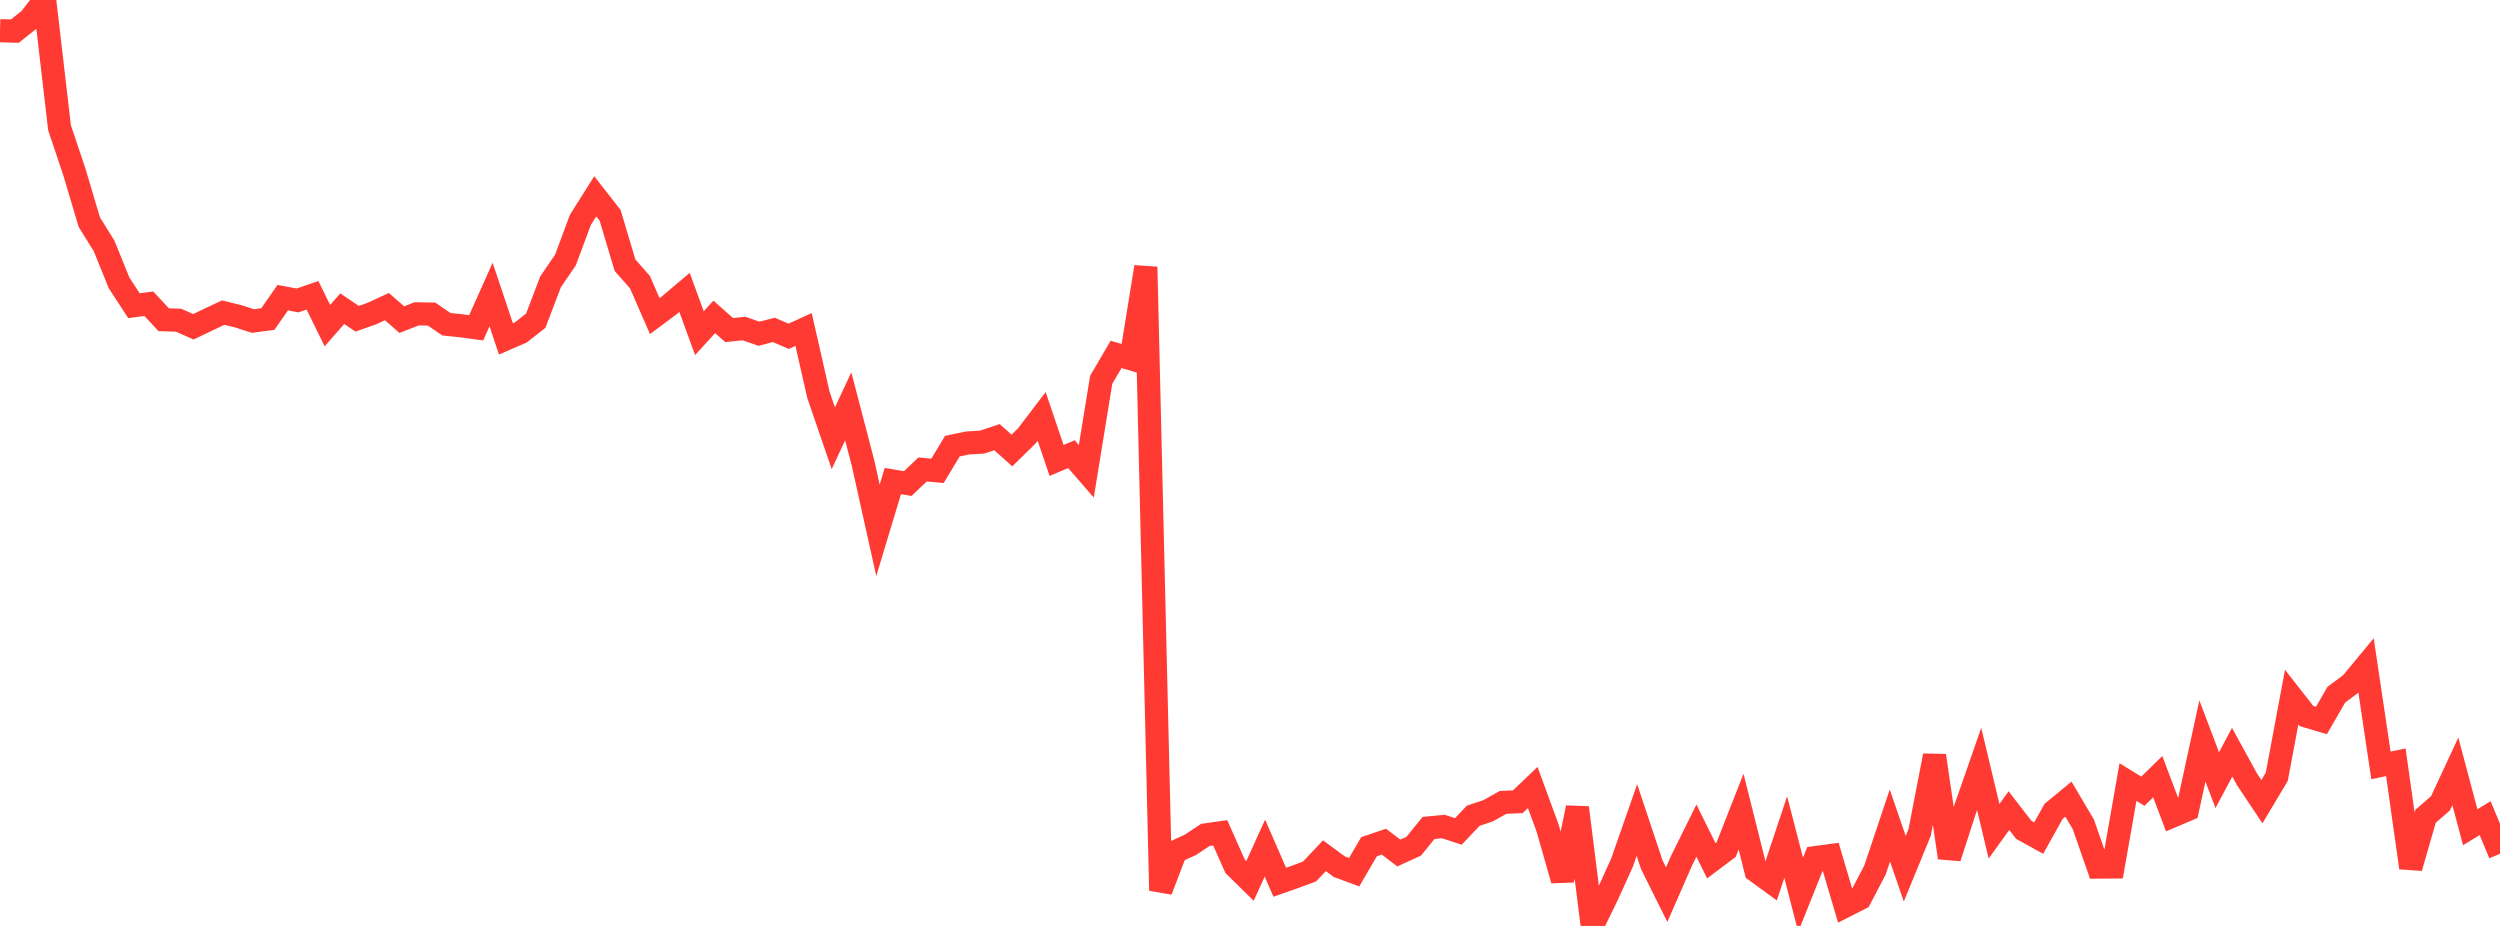 <?xml version="1.0" standalone="no"?>
<!DOCTYPE svg PUBLIC "-//W3C//DTD SVG 1.1//EN" "http://www.w3.org/Graphics/SVG/1.1/DTD/svg11.dtd">

<svg width="135" height="50" viewBox="0 0 135 50" preserveAspectRatio="none" 
  xmlns="http://www.w3.org/2000/svg"
  xmlns:xlink="http://www.w3.org/1999/xlink">


<polyline points="0.0, 1.657 0.804, 1.681 1.607, 1.039 2.411, 0.0 3.214, 6.897 4.018, 9.291 4.821, 11.992 5.625, 13.289 6.429, 15.274 7.232, 16.508 8.036, 16.401 8.839, 17.265 9.643, 17.292 10.446, 17.646 11.25, 17.259 12.054, 16.881 12.857, 17.078 13.661, 17.336 14.464, 17.228 15.268, 16.074 16.071, 16.224 16.875, 15.945 17.679, 17.585 18.482, 16.67 19.286, 17.213 20.089, 16.929 20.893, 16.558 21.696, 17.259 22.5, 16.947 23.304, 16.96 24.107, 17.509 24.911, 17.592 25.714, 17.701 26.518, 15.905 27.321, 18.301 28.125, 17.952 28.929, 17.318 29.732, 15.217 30.536, 14.037 31.339, 11.876 32.143, 10.6 32.946, 11.627 33.75, 14.319 34.554, 15.232 35.357, 17.068 36.161, 16.468 36.964, 15.789 37.768, 17.991 38.571, 17.111 39.375, 17.824 40.179, 17.741 40.982, 18.022 41.786, 17.815 42.589, 18.16 43.393, 17.793 44.196, 21.324 45.0, 23.665 45.804, 21.941 46.607, 25.018 47.411, 28.638 48.214, 25.975 49.018, 26.113 49.821, 25.35 50.625, 25.426 51.429, 24.091 52.232, 23.922 53.036, 23.874 53.839, 23.608 54.643, 24.327 55.446, 23.54 56.25, 22.485 57.054, 24.863 57.857, 24.526 58.661, 25.452 59.464, 20.511 60.268, 19.137 61.071, 19.375 61.875, 14.414 62.679, 48.088 63.482, 45.988 64.286, 45.619 65.089, 45.086 65.893, 44.972 66.696, 46.782 67.5, 47.57 68.304, 45.798 69.107, 47.642 69.911, 47.359 70.714, 47.061 71.518, 46.209 72.321, 46.801 73.125, 47.098 73.929, 45.722 74.732, 45.45 75.536, 46.063 76.339, 45.696 77.143, 44.709 77.946, 44.633 78.75, 44.898 79.554, 44.051 80.357, 43.782 81.161, 43.331 81.964, 43.294 82.768, 42.525 83.571, 44.717 84.375, 47.531 85.179, 43.614 85.982, 50.0 86.786, 48.355 87.589, 46.582 88.393, 44.282 89.196, 46.694 90.0, 48.31 90.804, 46.477 91.607, 44.855 92.411, 46.481 93.214, 45.878 94.018, 43.829 94.821, 47.031 95.625, 47.615 96.429, 45.202 97.232, 48.314 98.036, 46.31 98.839, 46.202 99.643, 48.926 100.446, 48.517 101.25, 46.979 102.054, 44.577 102.857, 46.91 103.661, 44.952 104.464, 40.804 105.268, 46.316 106.071, 43.833 106.875, 41.524 107.679, 44.888 108.482, 43.774 109.286, 44.814 110.089, 45.258 110.893, 43.814 111.696, 43.153 112.5, 44.515 113.304, 46.823 114.107, 46.817 114.911, 42.23 115.714, 42.726 116.518, 41.94 117.321, 44.064 118.125, 43.723 118.929, 40.013 119.732, 42.127 120.536, 40.62 121.339, 42.085 122.143, 43.289 122.946, 41.946 123.75, 37.642 124.554, 38.669 125.357, 38.908 126.161, 37.514 126.964, 36.915 127.768, 35.944 128.571, 41.33 129.375, 41.163 130.179, 46.859 130.982, 44.077 131.786, 43.38 132.589, 41.654 133.393, 44.672 134.196, 44.179 135.0, 46.105" fill="none" stroke="#ff3a33" stroke-width="1.25"/>

</svg>